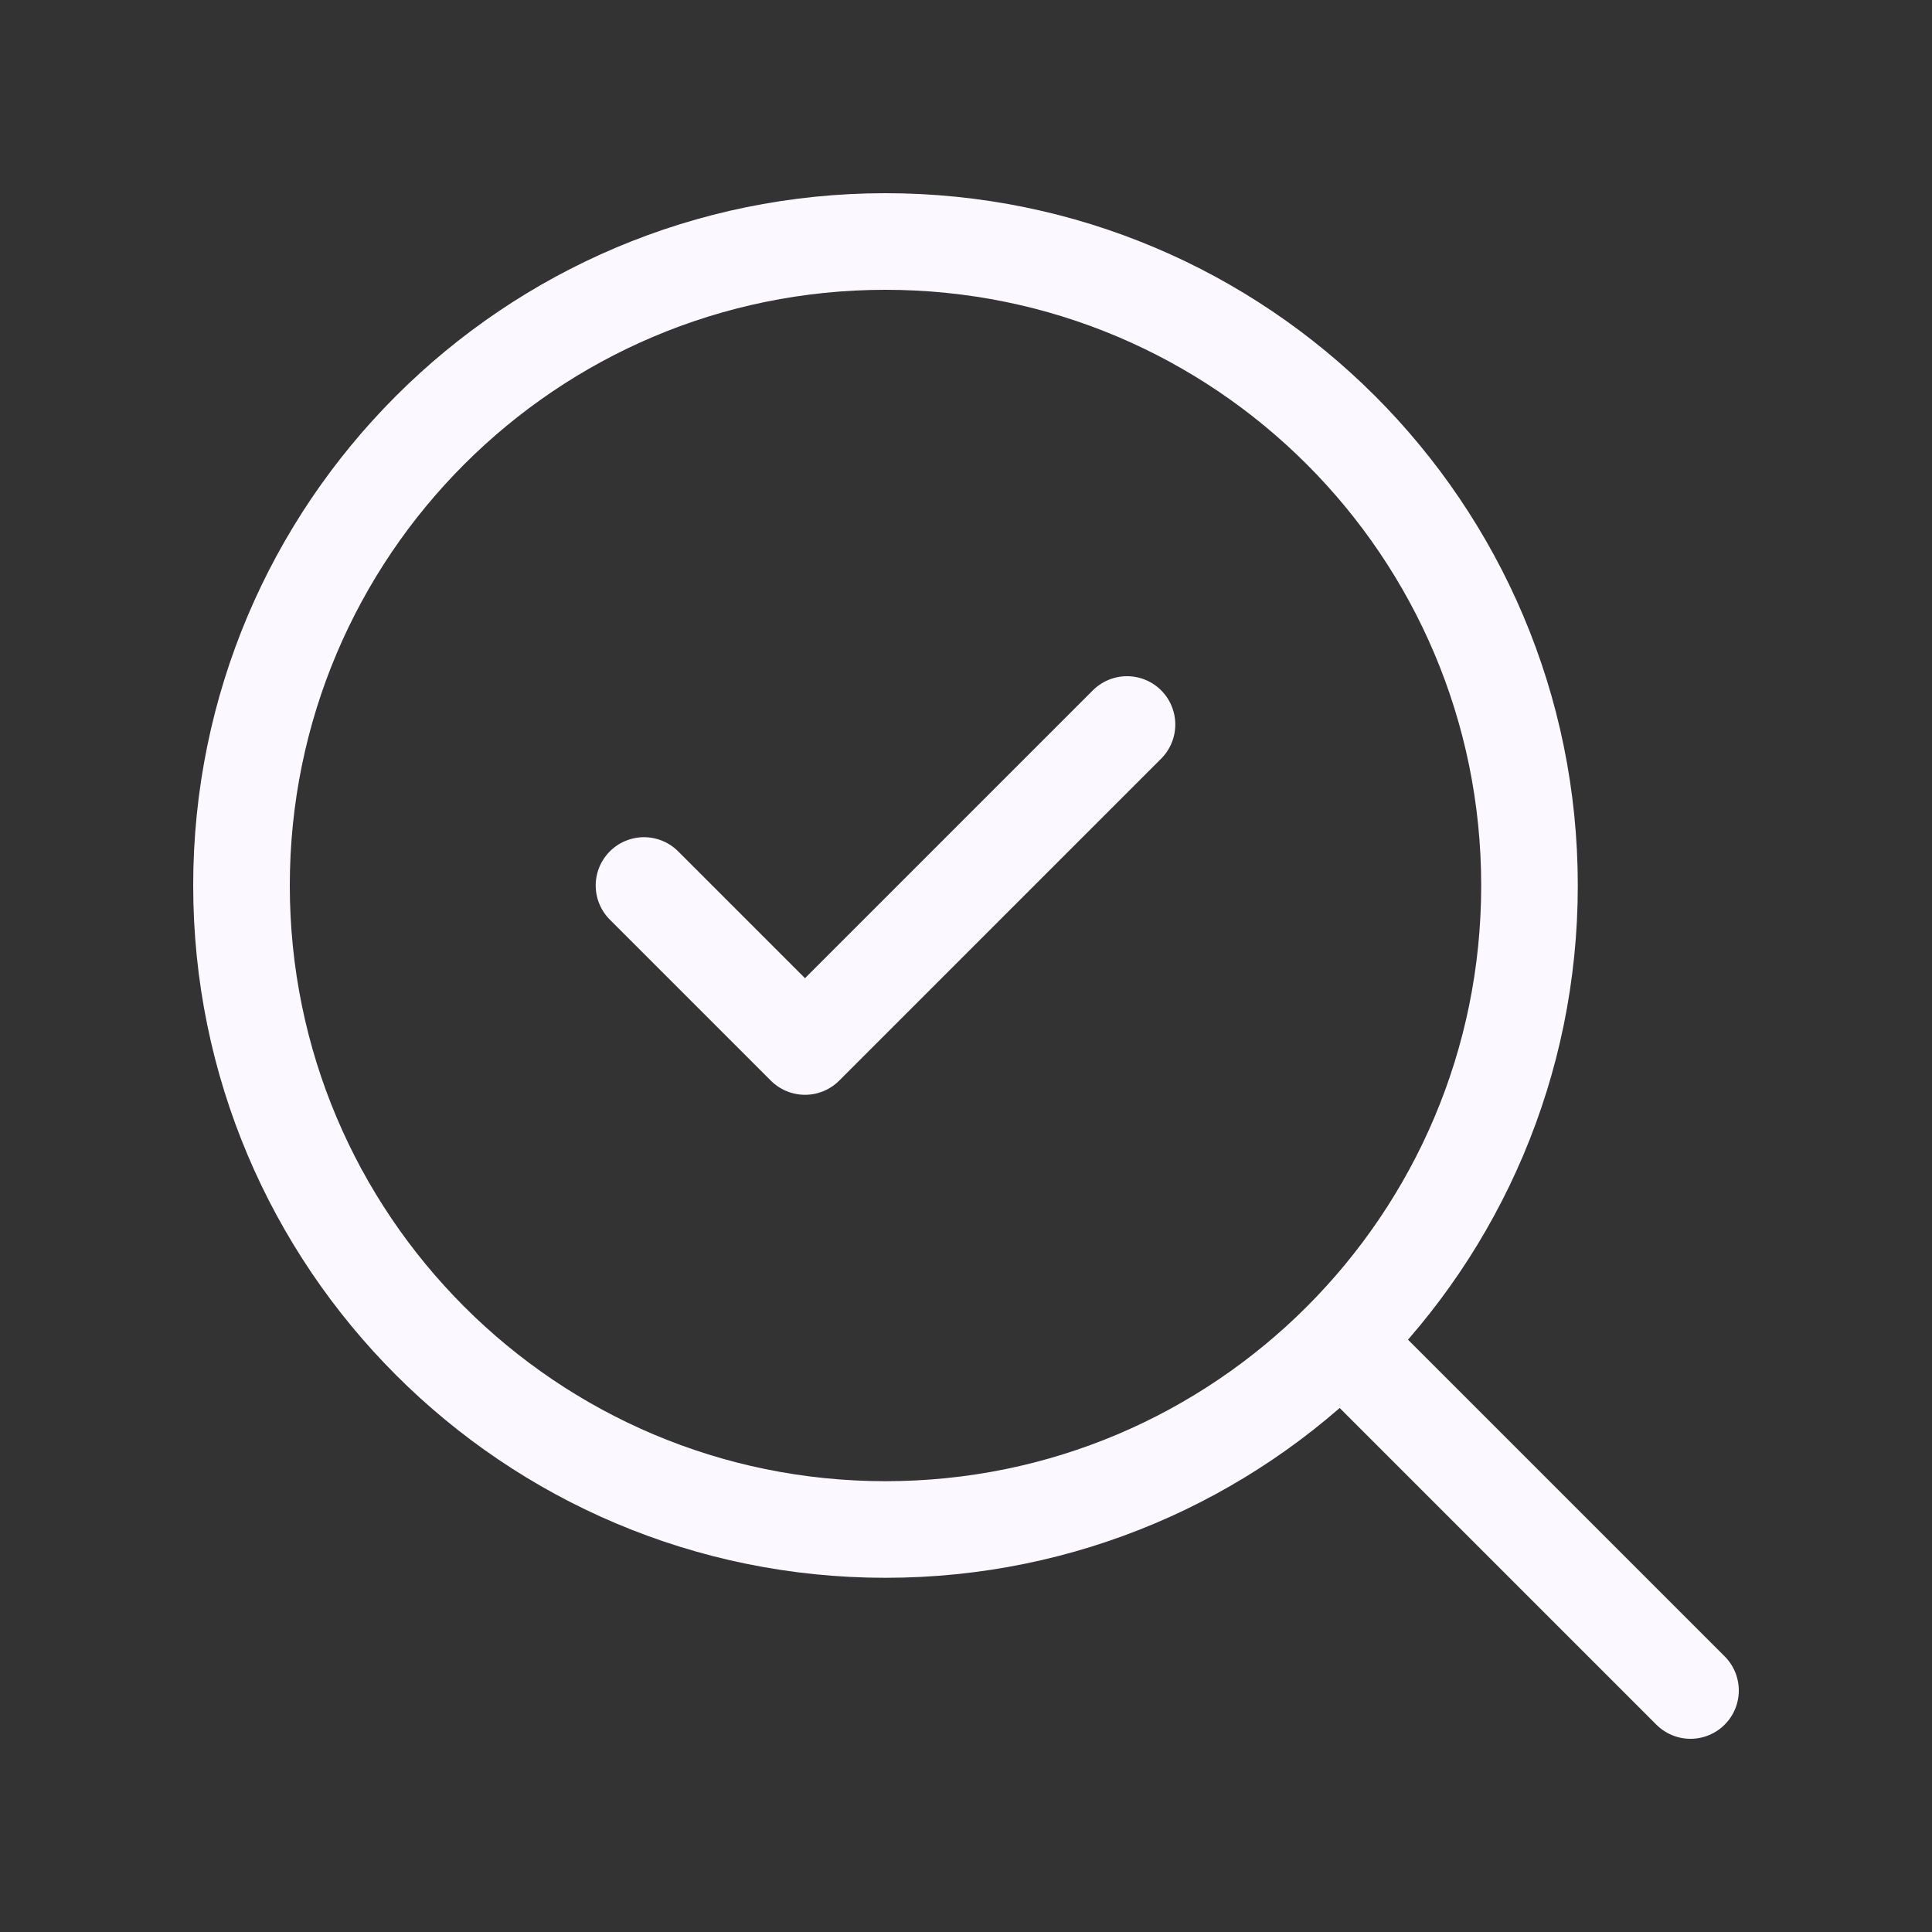 <svg width="30" height="30" viewBox="0 0 30 30" fill="none" xmlns="http://www.w3.org/2000/svg">
<rect x="0" y="0" width="30" height="30" fill="#333333" stroke="none"/>
<path d="M10 13.75L12.5 16.25L17.5 11.25" stroke="#FBF8FF" stroke-width="1.5" stroke-linecap="round" stroke-linejoin="round"/>
<path d="M13.75 23.75C19.273 23.75 23.75 19.273 23.75 13.75C23.75 8.227 19.273 3.75 13.75 3.75C8.227 3.75 3.75 8.227 3.75 13.75C3.75 19.273 8.227 23.75 13.75 23.75Z" stroke="#FBF8FF" stroke-width="1.5" stroke-linecap="round" stroke-linejoin="round"/>
<path d="M26.25 26.25L20.875 20.875" stroke="#FBF8FF" stroke-width="1.5" stroke-linecap="round" stroke-linejoin="round"/>
</svg>
